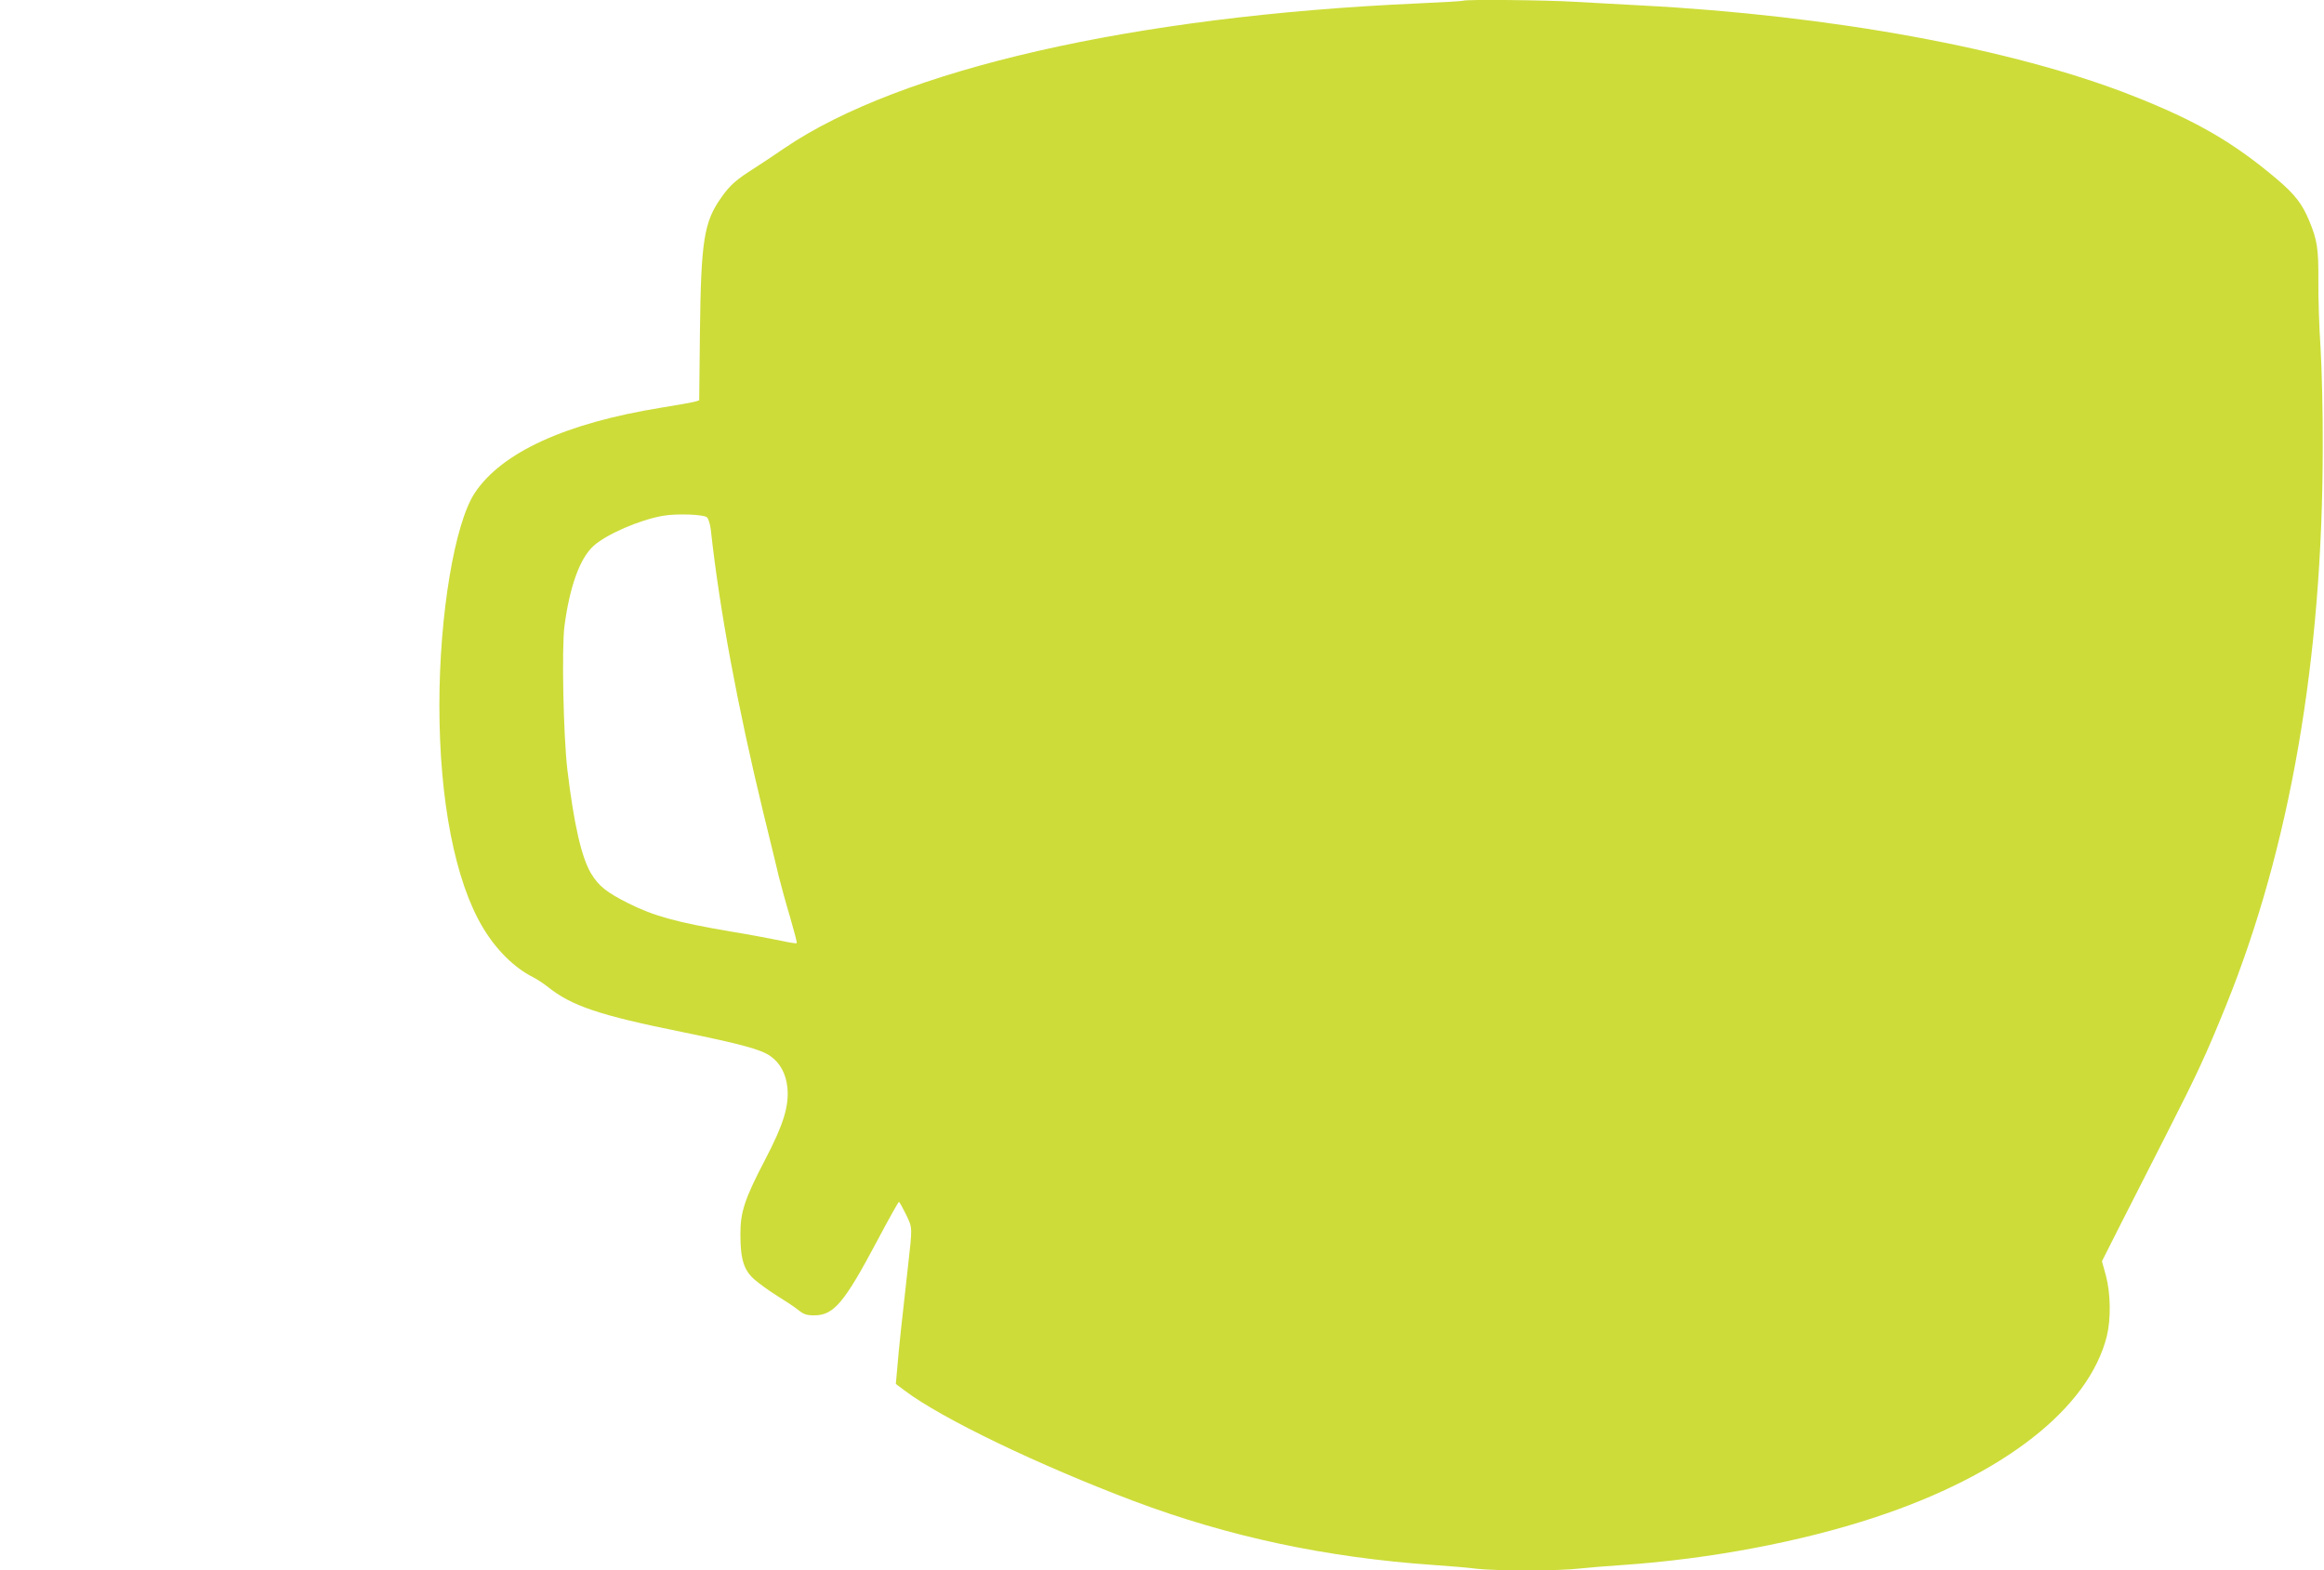 <?xml version="1.0" standalone="no"?>
<!DOCTYPE svg PUBLIC "-//W3C//DTD SVG 20010904//EN"
 "http://www.w3.org/TR/2001/REC-SVG-20010904/DTD/svg10.dtd">
<svg version="1.0" xmlns="http://www.w3.org/2000/svg"
 width="1280pt" height="865pt" viewBox="0 0 1280 865"
 preserveAspectRatio="xMidYMid meet">
<g transform="translate(0,865) scale(0.1,-0.1)"
fill="#cddc39" stroke="none">
<path d="M8059 8646 c-2 -2 -116 -9 -254 -15 -1565 -70 -2844 -363 -3483 -796
-56 -39 -131 -88 -165 -110 -101 -64 -136 -94 -183 -161 -97 -136 -113 -238
-119 -744 l-4 -375 -23 -7 c-13 -4 -95 -19 -183 -33 -528 -85 -881 -246 -1030
-470 -111 -168 -195 -671 -195 -1170 0 -525 87 -969 239 -1223 73 -123 173
-222 276 -274 22 -11 58 -35 80 -52 133 -107 285 -158 745 -251 322 -66 430
-95 483 -132 54 -38 86 -97 94 -175 9 -102 -22 -202 -122 -394 -114 -218 -138
-291 -137 -415 0 -136 19 -197 80 -249 26 -22 81 -62 123 -88 42 -26 94 -60
115 -77 31 -25 47 -30 89 -30 107 0 165 69 345 408 63 119 118 217 121 217 3
0 20 -31 39 -69 36 -76 36 -64 11 -286 -35 -308 -50 -450 -59 -559 l-8 -89 51
-38 c203 -153 738 -410 1260 -607 524 -197 1060 -311 1650 -352 88 -6 196 -15
240 -21 103 -12 457 -12 560 1 44 5 154 14 245 20 477 33 976 127 1383 261
712 234 1182 602 1281 1000 23 94 21 234 -5 332 l-22 80 99 196 c55 108 172
338 260 511 166 326 212 425 321 693 355 874 536 1916 536 3087 1 184 -5 430
-12 545 -8 116 -13 282 -12 370 1 173 -6 222 -50 328 -39 94 -79 146 -178 230
-240 203 -445 322 -796 460 -657 259 -1657 442 -2705 497 -113 6 -277 15 -365
20 -157 10 -608 14 -616 6z m-4166 -2845 c9 -7 18 -37 22 -69 48 -439 146
-968 290 -1562 36 -146 74 -303 85 -350 12 -47 39 -147 62 -223 22 -76 39
-140 36 -142 -2 -3 -45 4 -94 15 -49 10 -170 33 -269 49 -299 51 -423 85 -565
156 -119 60 -162 94 -204 163 -53 88 -95 271 -131 572 -22 185 -32 671 -16
792 29 219 85 373 160 441 71 64 254 144 383 166 72 13 222 8 241 -8z"/>
</g>
</svg>
